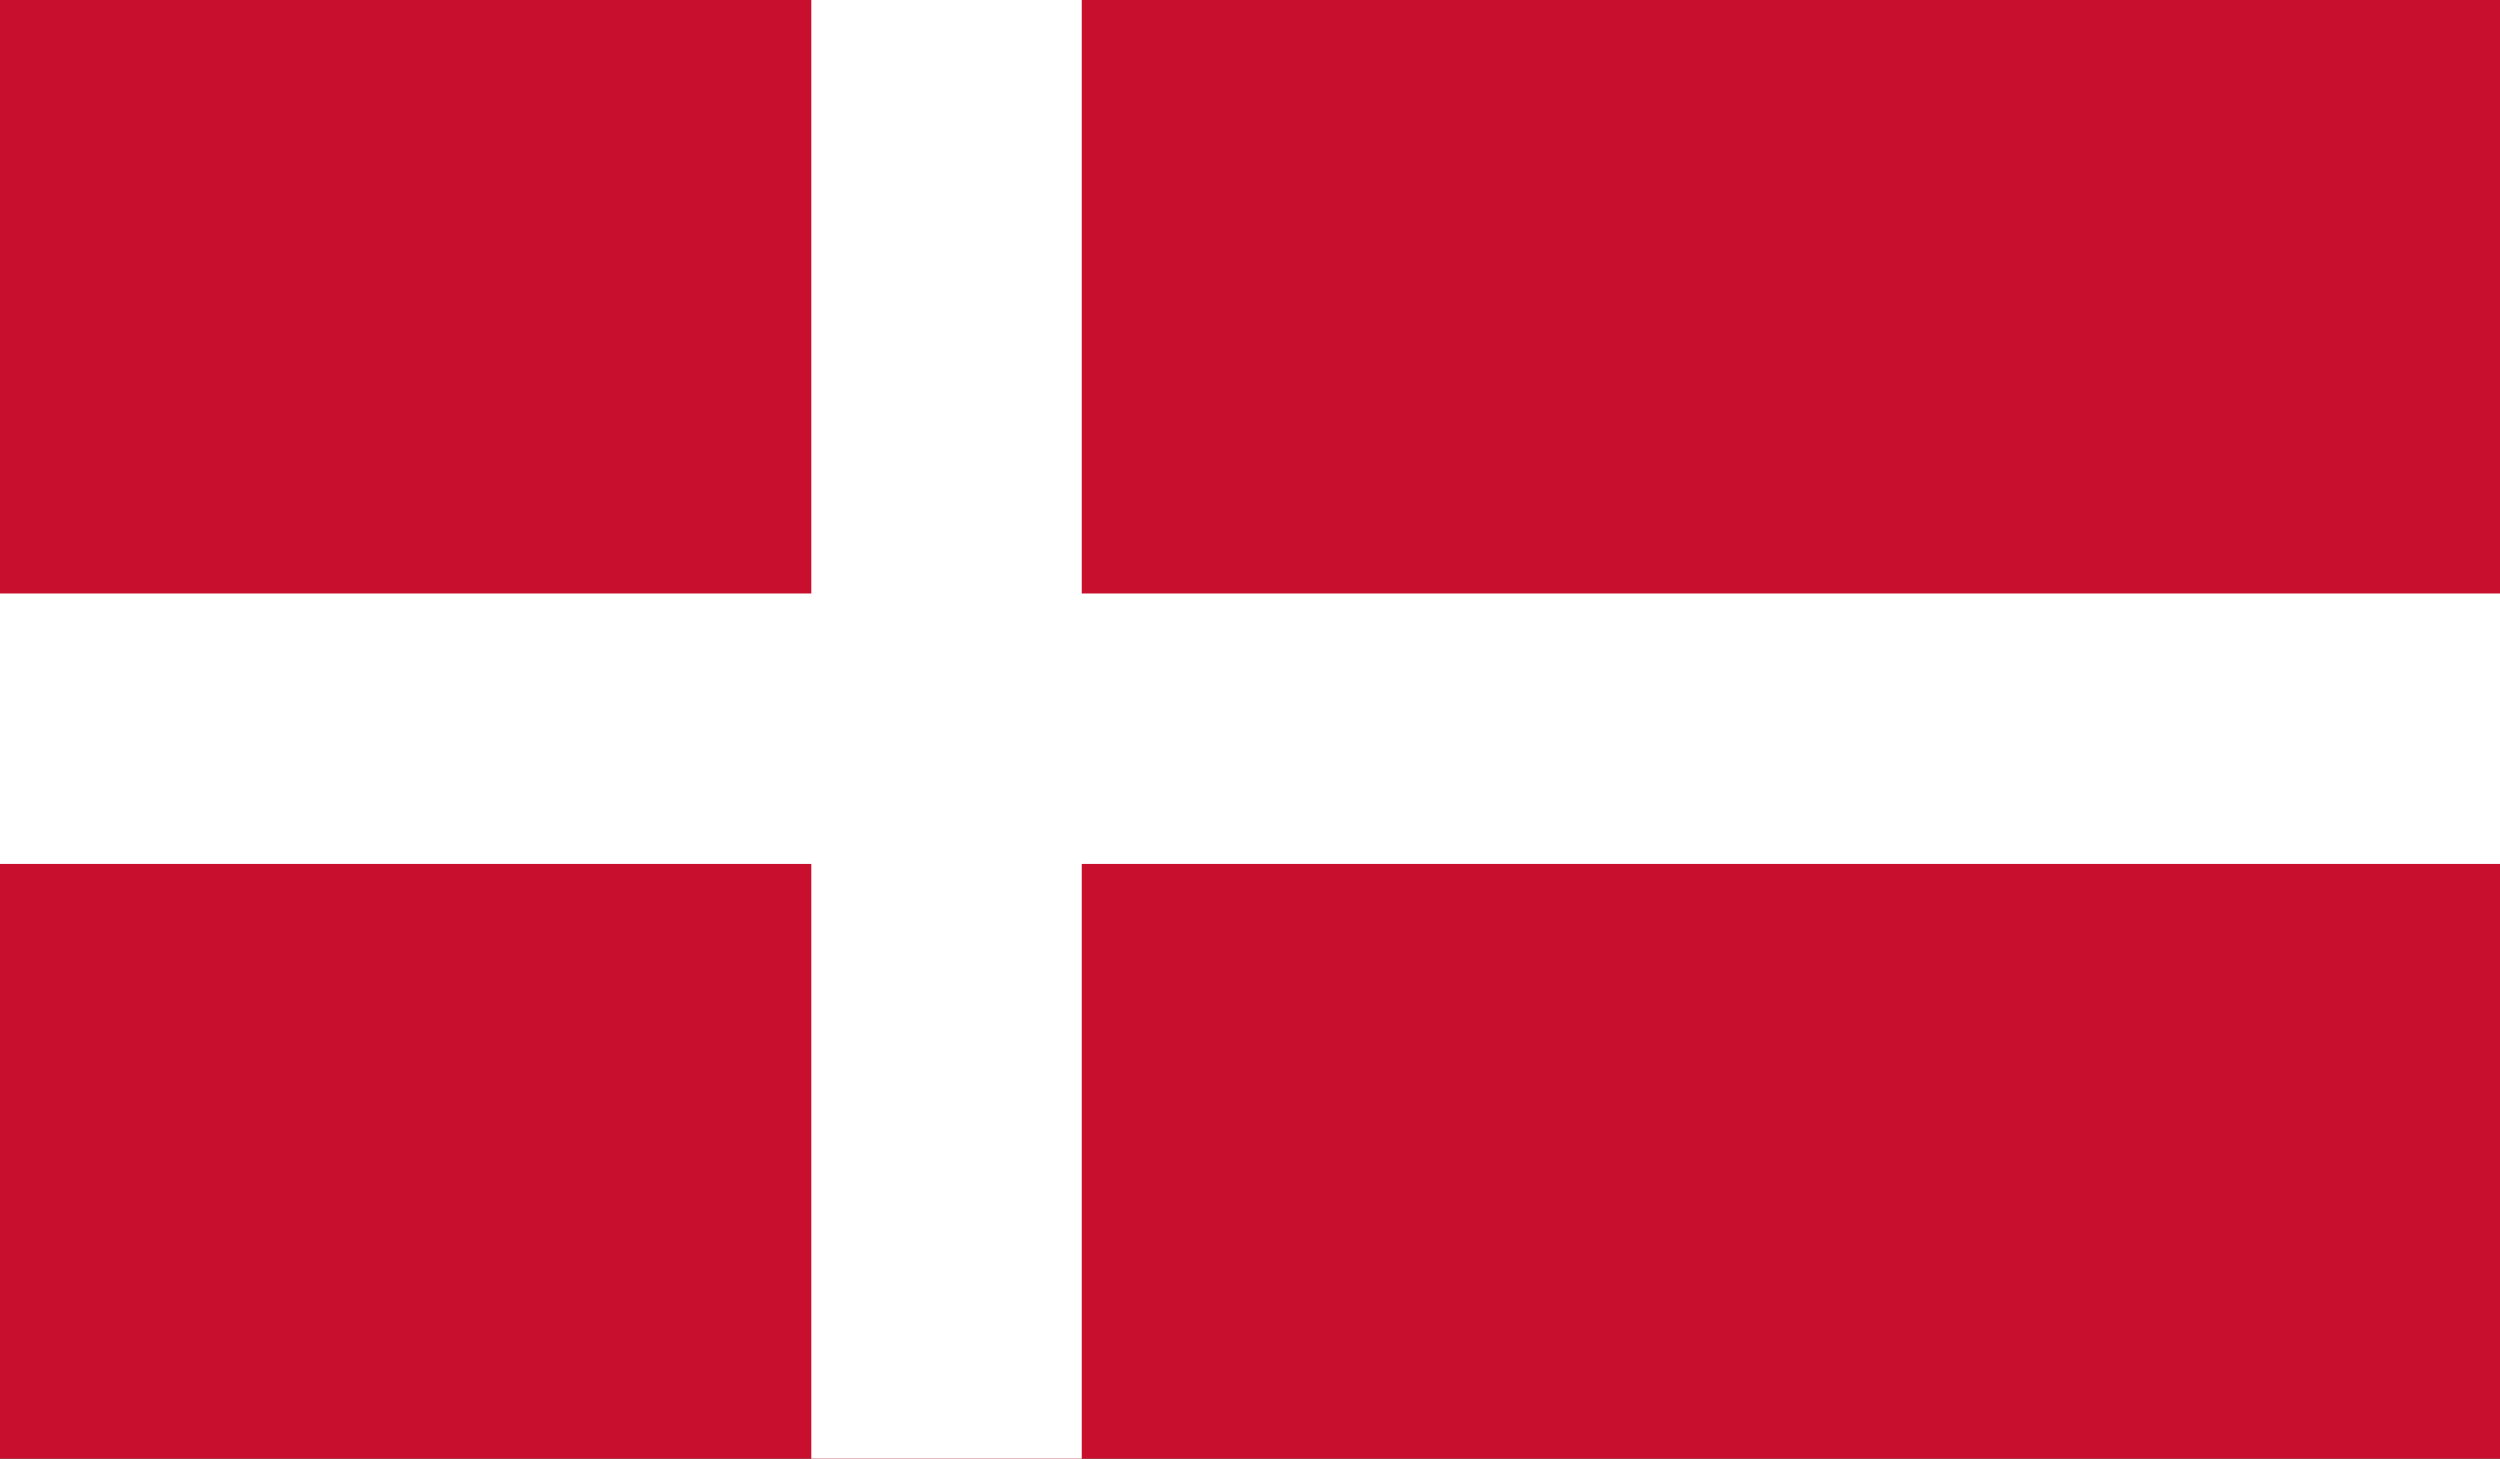 <?xml version="1.0" encoding="utf-8"?>
<!-- Generator: Adobe Illustrator 27.0.0, SVG Export Plug-In . SVG Version: 6.00 Build 0)  -->
<svg version="1.1" id="Layer_1" xmlns="http://www.w3.org/2000/svg" xmlns:xlink="http://www.w3.org/1999/xlink" x="0px" y="0px"
	 viewBox="0 0 204.3 119.2" style="enable-background:new 0 0 204.3 119.2;" xml:space="preserve">
<rect x="0" y="0" width="204.3" height="119.2" fill="#333333" stroke="none"/>
<style type="text/css">
	.st0{clip-path:url(#SVGID_00000028305654836778295620000015882629070413829046_);fill:#C8102E;}
	.st1{clip-path:url(#SVGID_00000027603046311347961200000001882498506073850012_);fill:#FFFFFF;}
	.st2{clip-path:url(#SVGID_00000153694318567696319920000016777055240656691584_);fill:#FFFFFF;}
</style>
<g id="DENMARK_2_">
	<g id="XMLID_35278_">
		<g id="XMLID_35279_">
			<g>
				<defs>
					<rect id="SVGID_1_" width="204.3" height="119.2"/>
				</defs>
				<clipPath id="SVGID_00000076586077071479199850000001643246533248604850_">
					<use xlink:href="#SVGID_1_"  style="overflow:visible;"/>
				</clipPath>
				
					<rect id="XMLID_11725_" style="clip-path:url(#SVGID_00000076586077071479199850000001643246533248604850_);fill:#C8102E;" width="204.3" height="119.2"/>
			</g>
			<g>
				<defs>
					<rect id="SVGID_00000181051077960180979380000015465275017699550635_" width="204.3" height="119.2"/>
				</defs>
				<clipPath id="SVGID_00000081628105210748523080000018118799362604717716_">
					<use xlink:href="#SVGID_00000181051077960180979380000015465275017699550635_"  style="overflow:visible;"/>
				</clipPath>
				
					<rect id="XMLID_11724_" x="66.3" style="clip-path:url(#SVGID_00000081628105210748523080000018118799362604717716_);fill:#FFFFFF;" width="22.1" height="119.2"/>
			</g>
			<g>
				<defs>
					<rect id="SVGID_00000112611018830733869320000015365364394885142182_" width="204.3" height="119.2"/>
				</defs>
				<clipPath id="SVGID_00000108992782578614625050000010213156390076329894_">
					<use xlink:href="#SVGID_00000112611018830733869320000015365364394885142182_"  style="overflow:visible;"/>
				</clipPath>
				
					<rect id="XMLID_11723_" y="48.5" style="clip-path:url(#SVGID_00000108992782578614625050000010213156390076329894_);fill:#FFFFFF;" width="204.3" height="22.1"/>
			</g>
		</g>
	</g>
</g>
</svg>
